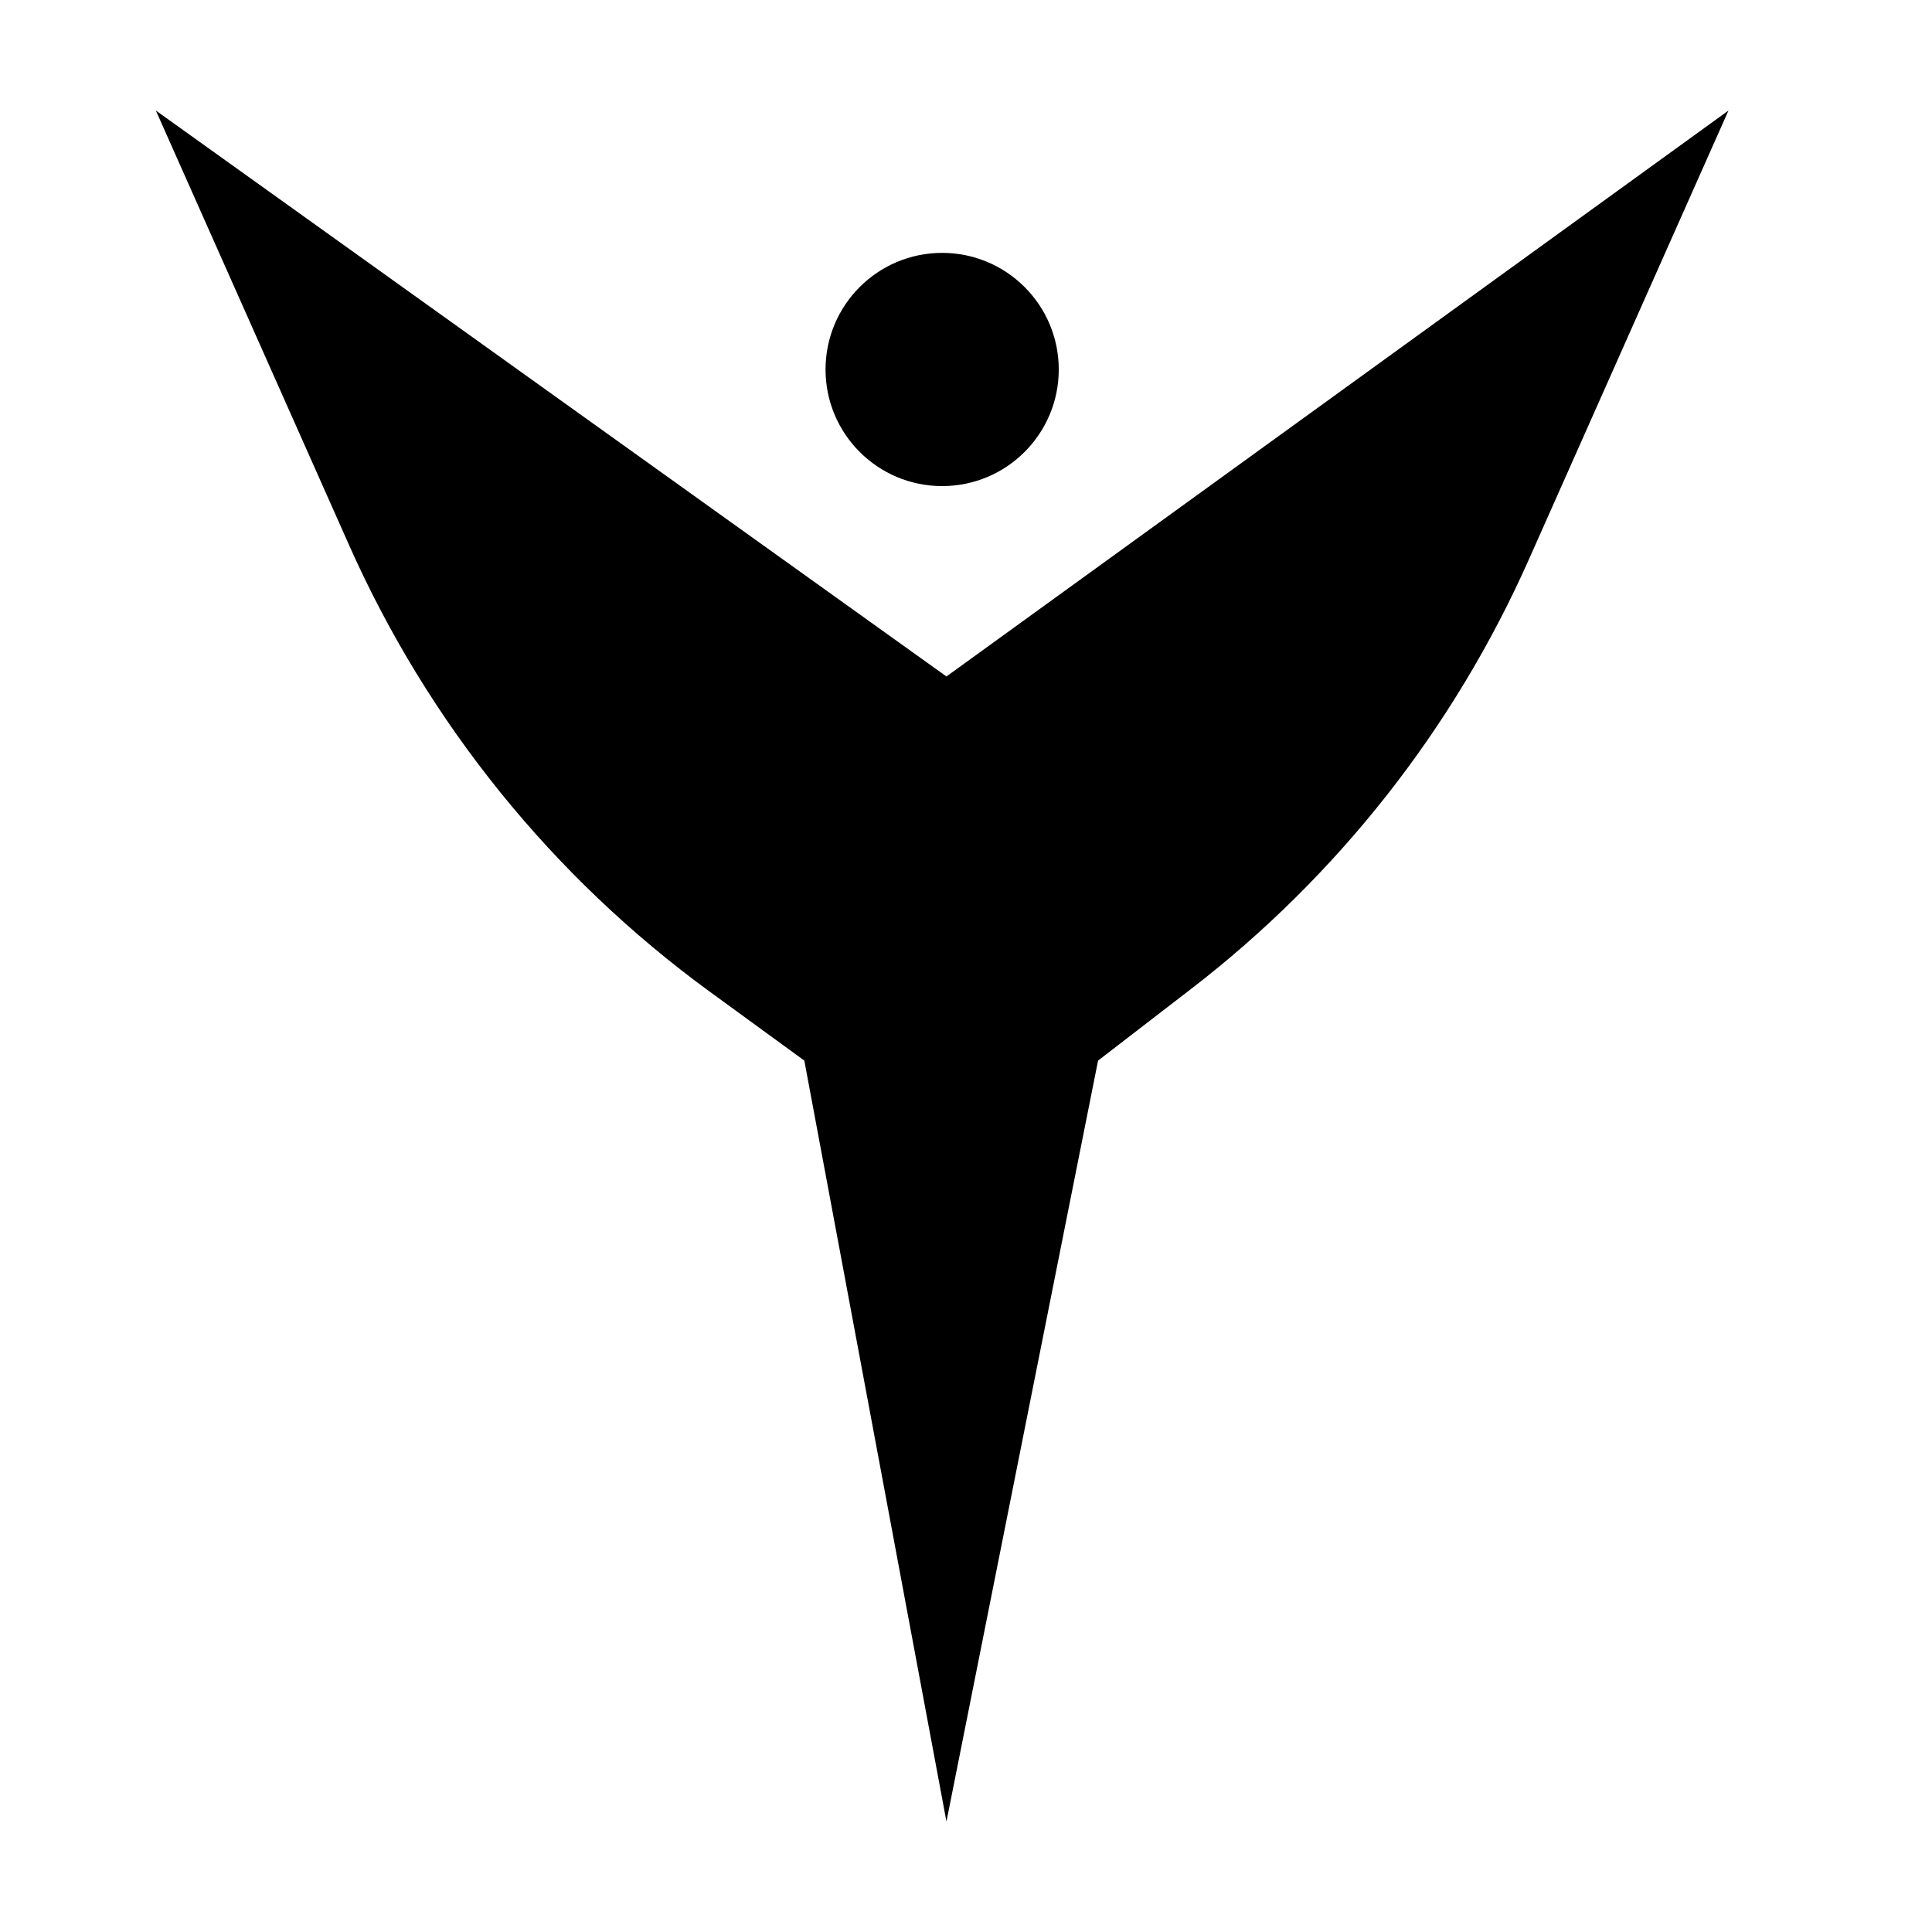 <?xml version="1.0" encoding="UTF-8"?>
<!-- Uploaded to: ICON Repo, www.svgrepo.com, Generator: ICON Repo Mixer Tools -->
<svg fill="#000000" width="800px" height="800px" version="1.1" viewBox="144 144 512 512" xmlns="http://www.w3.org/2000/svg">
 <g>
  <path d="m394.82 323.27-209.52-149.98 51.219 115.19c20.973 47.172 53.973 88 95.691 118.41l24.945 18.18 37.664 201.65 40.18-201.65 24.738-19.059c38.789-29.883 69.516-68.957 89.41-113.7l52.918-119.02z"/>
  <path d="m393.68 272.82c17.066 0 30.902-13.836 30.902-30.902 0-17.066-13.836-30.902-30.902-30.902-17.066 0-30.902 13.836-30.902 30.902 0 17.066 13.836 30.902 30.902 30.902z"/>
 </g>
</svg>